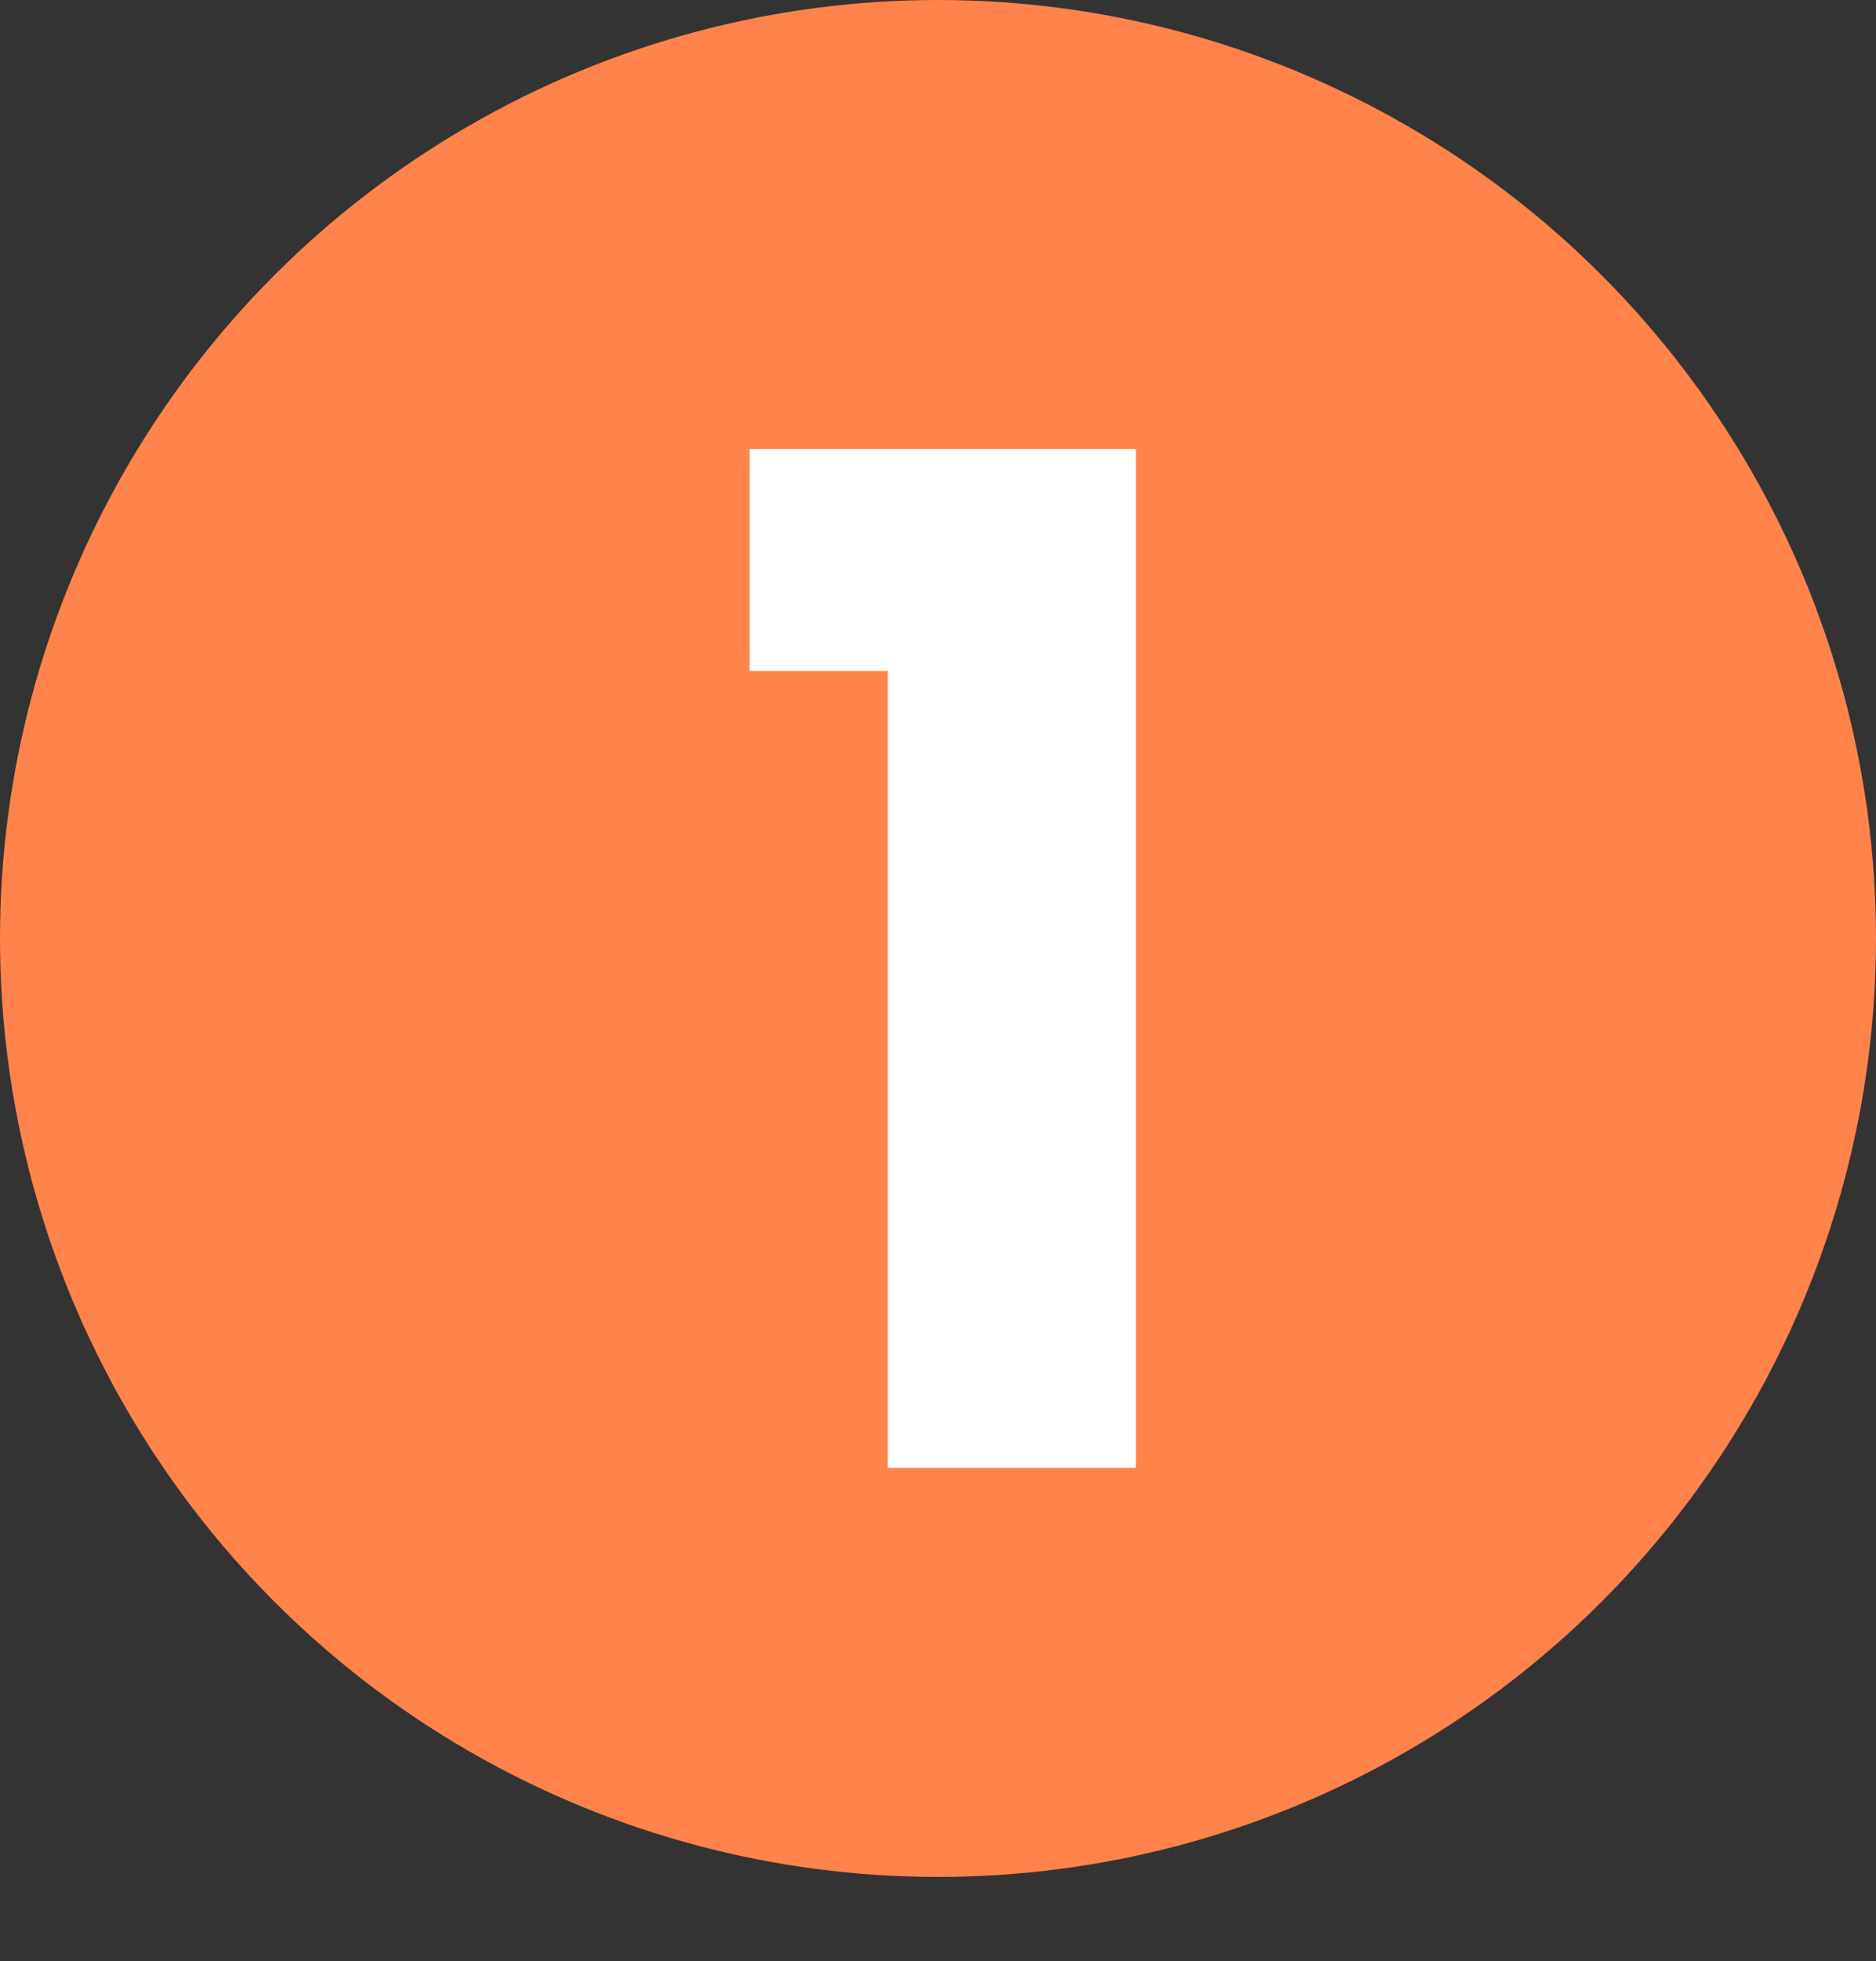 <?xml version="1.0" encoding="utf-8"?>
<!-- Generator: Adobe Illustrator 16.0.0, SVG Export Plug-In . SVG Version: 6.00 Build 0)  -->
<!DOCTYPE svg PUBLIC "-//W3C//DTD SVG 1.1//EN" "http://www.w3.org/Graphics/SVG/1.1/DTD/svg11.dtd">
<svg version="1.1" xmlns="http://www.w3.org/2000/svg" xmlns:xlink="http://www.w3.org/1999/xlink" x="0px" y="0px" width="156px"
	 height="163px" viewBox="0 0 156 163" enable-background="new 0 0 156 163" xml:space="preserve">
<rect x="0" y="0" width="156" height="163" fill="#333333" stroke="none"/>
<g id="圖層_1">
</g>
<g id="圖層_2">
	<circle id="Ellipse_211" fill="#FF834B" cx="78" cy="78" r="78"/>
	<g enable-background="new    ">
		<path fill="#FFFFFF" d="M73.808,55.766H62.324V37.322h32.131V122H73.808V55.766z"/>
	</g>
</g>
</svg>
